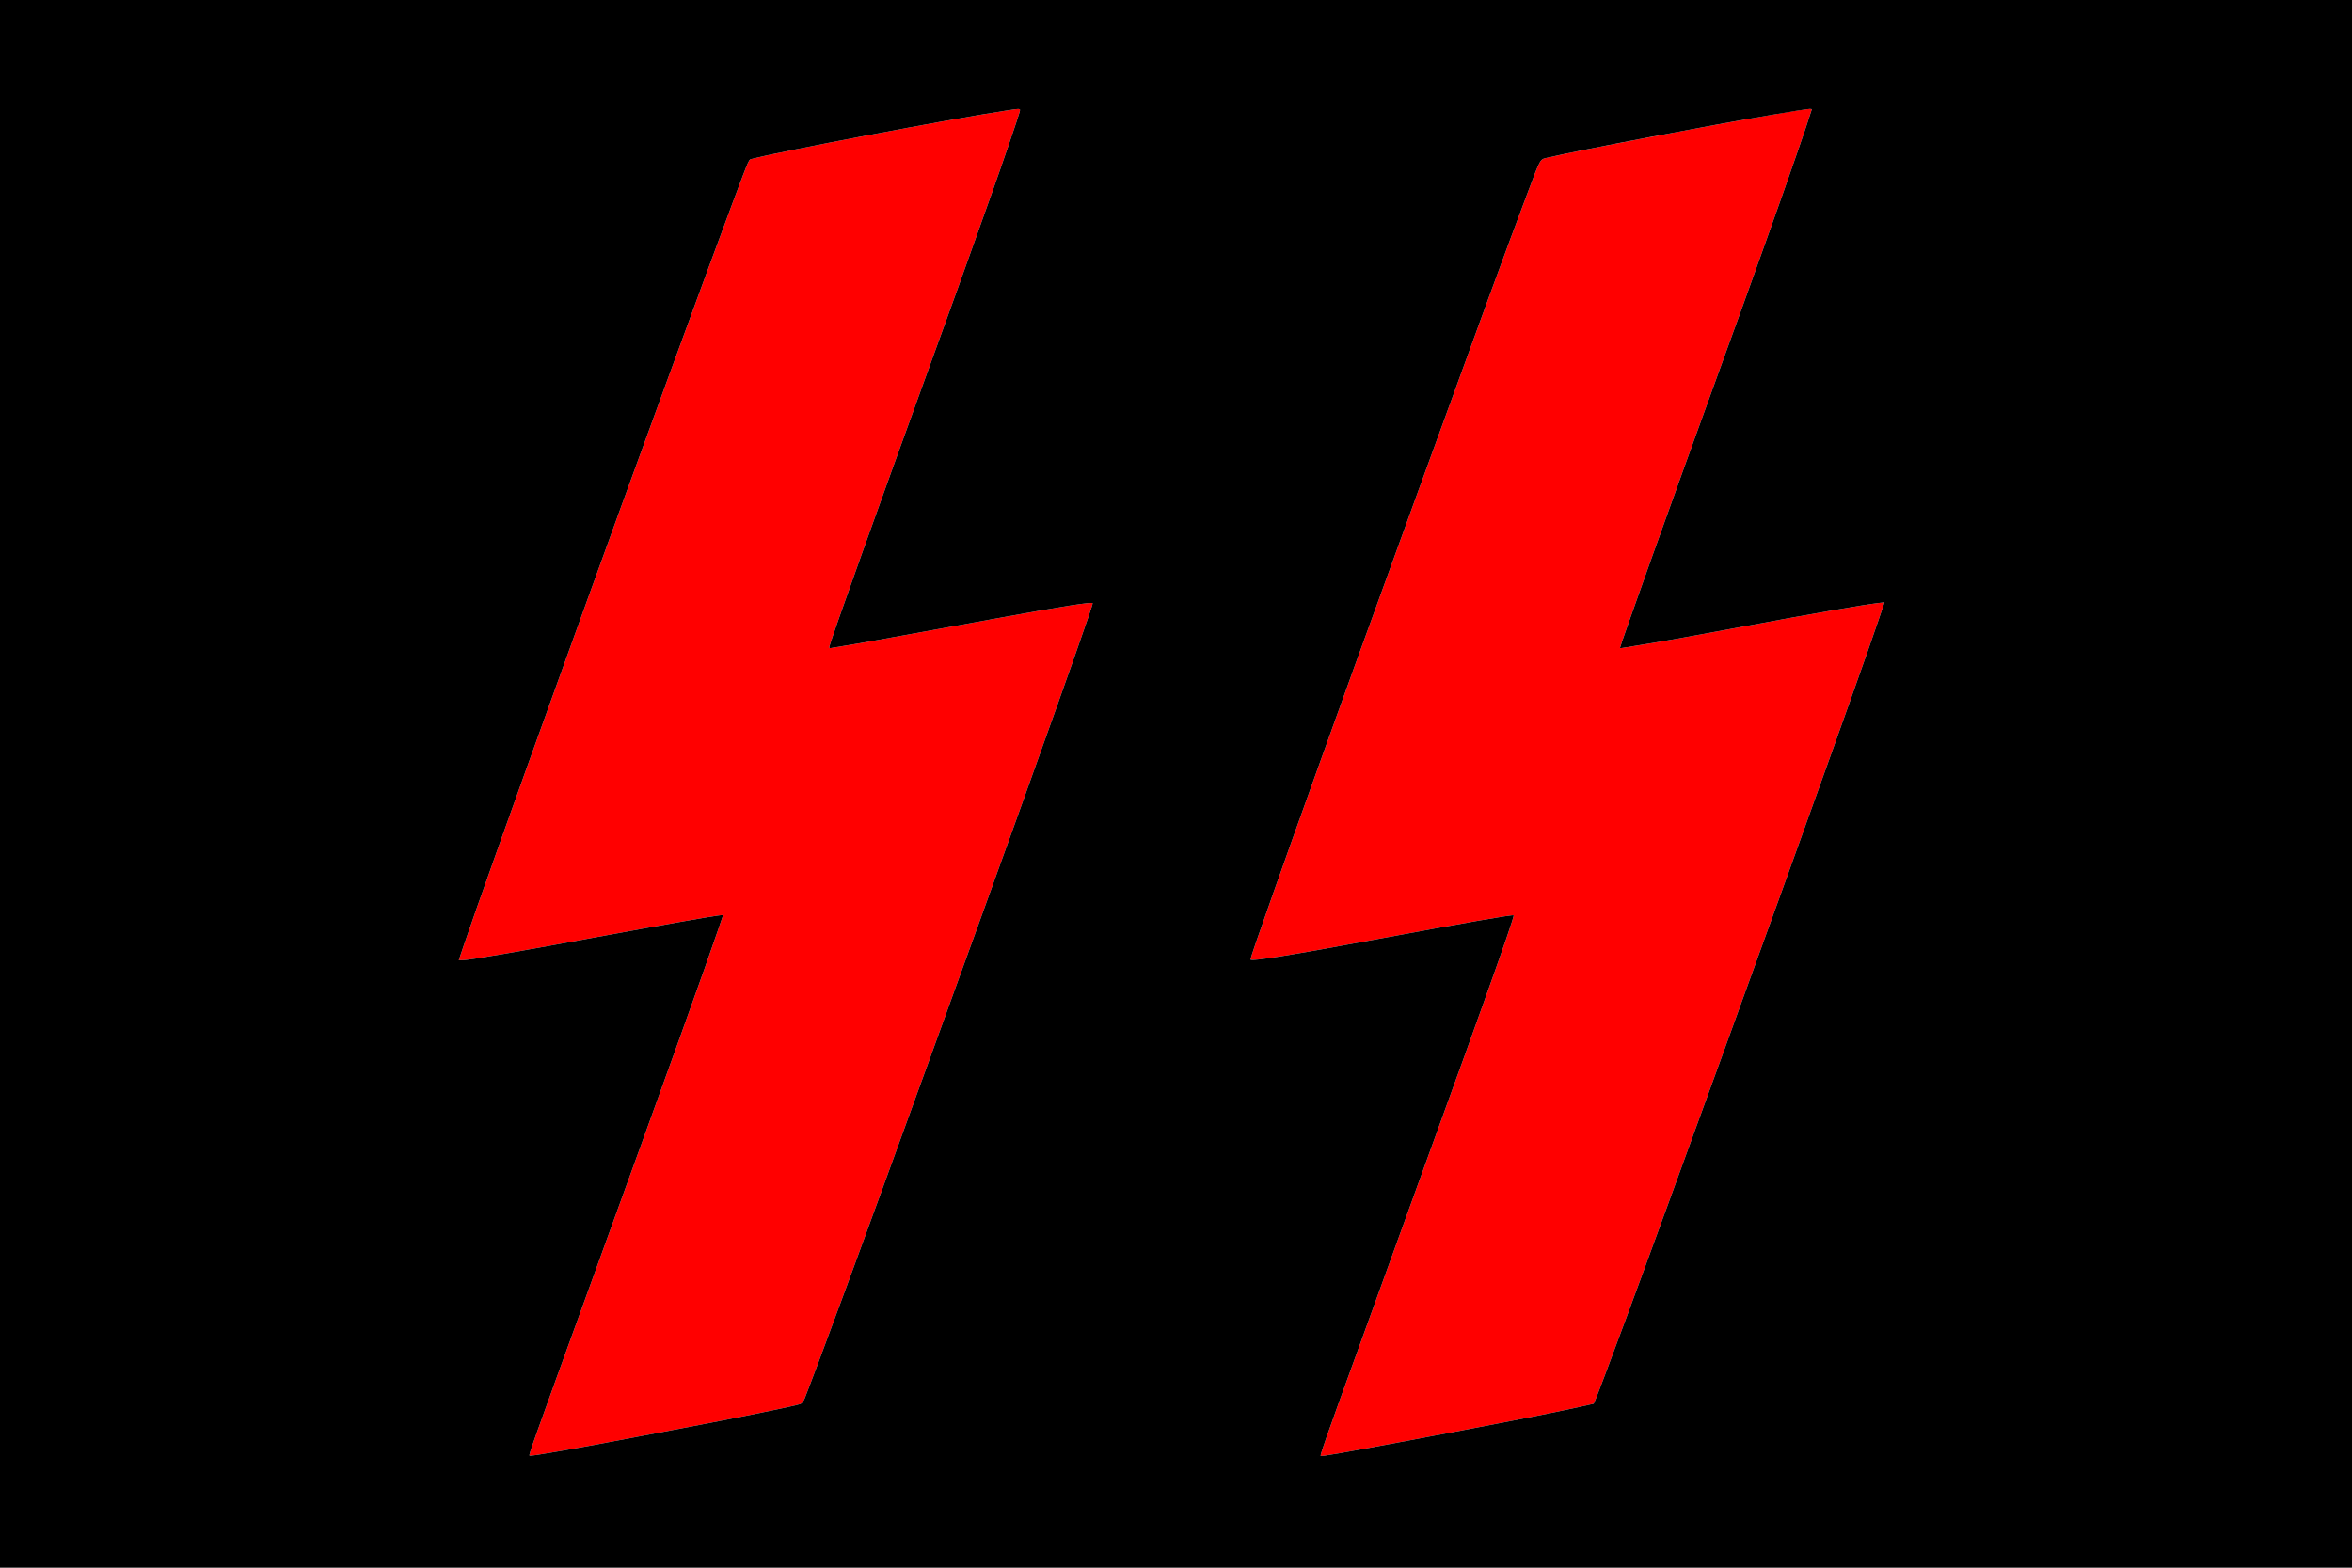 <svg id="svg" version="1.1" xmlns="http://www.w3.org/2000/svg" xmlns:xlink="http://www.w3.org/1999/xlink" width="400" height="266.667" viewBox="0, 0, 400,266.667"><g id="svgg"><path id="path0" d="M170.833 18.849 C 161.392 20.293,132.634 25.767,127.981 27.007 C 127.287 27.192,127.622 26.455,124.722 34.167 C 120.863 44.430,106.356 84.092,99.332 103.583 C 98.341 106.333,96.392 111.733,95.000 115.583 C 87.594 136.072,80.676 155.473,78.910 160.708 L 78.024 163.333 78.640 163.333 C 79.786 163.333,88.214 161.875,103.333 159.062 C 111.451 157.551,120.724 155.908,122.036 155.747 L 122.989 155.630 122.263 157.773 C 120.132 164.061,113.808 181.643,100.539 218.167 C 90.356 246.195,89.905 247.461,90.056 247.612 C 90.213 247.768,97.828 246.431,108.750 244.330 C 109.667 244.153,112.817 243.553,115.750 242.997 C 125.579 241.132,135.258 239.147,136.117 238.821 C 136.360 238.728,136.639 238.371,136.847 237.886 C 137.235 236.979,141.092 226.694,143.335 220.583 C 144.176 218.292,145.115 215.742,145.422 214.917 C 148.198 207.458,167.590 154.076,172.683 139.875 C 173.316 138.110,174.351 135.223,174.985 133.458 C 182.051 113.764,185.833 103.013,185.833 102.620 C 185.833 102.325,180.663 103.141,169.083 105.263 C 147.887 109.148,146.829 109.337,141.362 110.229 C 141.024 110.284,140.987 110.240,141.077 109.883 C 141.438 108.445,149.770 85.156,158.833 60.250 C 162.005 51.534,163.686 46.866,166.605 38.667 C 167.568 35.962,168.571 33.150,168.834 32.417 C 170.342 28.212,173.282 19.615,173.408 19.042 C 173.549 18.396,173.715 18.409,170.833 18.849 M306.917 18.616 C 301.229 19.368,269.795 25.264,263.333 26.790 C 261.818 27.148,262.128 26.612,259.693 33.085 C 255.881 43.217,252.389 52.743,241.179 83.583 C 230.352 113.370,228.987 117.137,224.985 128.292 C 224.351 130.056,223.308 132.963,222.667 134.750 C 219.985 142.221,219.017 144.935,216.635 151.667 C 213.968 159.204,212.667 162.987,212.667 163.201 C 212.667 163.600,219.451 162.511,234.667 159.668 C 249.049 156.982,257.269 155.547,257.420 155.698 C 257.539 155.817,255.687 161.196,251.836 171.917 C 251.211 173.658,249.972 177.108,249.083 179.583 C 248.195 182.058,244.335 192.708,240.505 203.250 C 232.968 223.999,228.781 235.551,227.608 238.833 C 227.198 239.979,226.330 242.409,225.679 244.234 C 225.028 246.058,224.538 247.594,224.590 247.646 C 224.720 247.775,227.682 247.263,238.069 245.316 C 253.564 242.411,264.141 240.334,268.727 239.296 L 271.038 238.773 271.348 238.049 C 271.763 237.081,273.731 231.864,276.364 224.750 C 278.590 218.738,279.040 217.513,283.744 204.667 C 288.115 192.731,298.516 164.105,302.683 152.542 C 303.682 149.769,305.332 145.194,306.348 142.375 C 312.645 124.914,317.924 110.067,319.514 105.353 L 320.491 102.455 319.537 102.564 C 317.022 102.851,307.734 104.471,296.000 106.668 C 287.871 108.189,283.730 108.935,279.833 109.579 C 275.346 110.321,275.500 110.298,275.500 110.232 C 275.500 109.882,284.539 84.626,292.167 63.667 C 295.642 54.118,297.329 49.442,300.196 41.417 C 302.936 33.745,303.556 31.992,305.464 26.500 C 307.001 22.078,307.514 20.555,308.091 18.708 C 308.157 18.499,307.934 18.481,306.917 18.616 " stroke="none" fill="#ff0000" fill-rule="evenodd"></path><path id="path1" d="M0.000 133.333 L 0.000 266.667 200.000 266.667 L 400.000 266.667 400.000 133.333 L 400.000 0.000 200.000 0.000 L 0.000 0.000 0.000 133.333 M173.408 19.042 C 173.282 19.615,170.342 28.212,168.834 32.417 C 168.571 33.150,167.568 35.962,166.605 38.667 C 163.686 46.866,162.005 51.534,158.833 60.250 C 149.770 85.156,141.438 108.445,141.077 109.883 C 140.987 110.240,141.024 110.284,141.362 110.229 C 146.829 109.337,147.887 109.148,169.083 105.263 C 180.663 103.141,185.833 102.325,185.833 102.620 C 185.833 103.013,182.051 113.764,174.985 133.458 C 174.351 135.223,173.316 138.110,172.683 139.875 C 167.590 154.076,148.198 207.458,145.422 214.917 C 145.115 215.742,144.176 218.292,143.335 220.583 C 141.092 226.694,137.235 236.979,136.847 237.886 C 136.639 238.371,136.360 238.728,136.117 238.821 C 135.258 239.147,125.579 241.132,115.750 242.997 C 112.817 243.553,109.667 244.153,108.750 244.330 C 97.828 246.431,90.213 247.768,90.056 247.612 C 89.905 247.461,90.356 246.195,100.539 218.167 C 113.808 181.643,120.132 164.061,122.263 157.773 L 122.989 155.630 122.036 155.747 C 120.724 155.908,111.451 157.551,103.333 159.062 C 88.214 161.875,79.786 163.333,78.640 163.333 L 78.024 163.333 78.910 160.708 C 80.676 155.473,87.594 136.072,95.000 115.583 C 96.392 111.733,98.341 106.333,99.332 103.583 C 106.356 84.092,120.863 44.430,124.722 34.167 C 127.622 26.455,127.287 27.192,127.981 27.007 C 132.634 25.767,161.392 20.293,170.833 18.849 C 173.715 18.409,173.549 18.396,173.408 19.042 M308.091 18.708 C 307.514 20.555,307.001 22.078,305.464 26.500 C 303.556 31.992,302.936 33.745,300.196 41.417 C 297.329 49.442,295.642 54.118,292.167 63.667 C 284.539 84.626,275.500 109.882,275.500 110.232 C 275.500 110.298,275.346 110.321,279.833 109.579 C 283.730 108.935,287.871 108.189,296.000 106.668 C 307.734 104.471,317.022 102.851,319.537 102.564 L 320.491 102.455 319.514 105.353 C 317.924 110.067,312.645 124.914,306.348 142.375 C 305.332 145.194,303.682 149.769,302.683 152.542 C 298.516 164.105,288.115 192.731,283.744 204.667 C 279.040 217.513,278.590 218.738,276.364 224.750 C 273.731 231.864,271.763 237.081,271.348 238.049 L 271.038 238.773 268.727 239.296 C 264.141 240.334,253.564 242.411,238.069 245.316 C 227.682 247.263,224.720 247.775,224.590 247.646 C 224.538 247.594,225.028 246.058,225.679 244.234 C 226.330 242.409,227.198 239.979,227.608 238.833 C 228.781 235.551,232.968 223.999,240.505 203.250 C 244.335 192.708,248.195 182.058,249.083 179.583 C 249.972 177.108,251.211 173.658,251.836 171.917 C 255.687 161.196,257.539 155.817,257.420 155.698 C 257.269 155.547,249.049 156.982,234.667 159.668 C 219.451 162.511,212.667 163.600,212.667 163.201 C 212.667 162.987,213.968 159.204,216.635 151.667 C 219.017 144.935,219.985 142.221,222.667 134.750 C 223.308 132.963,224.351 130.056,224.985 128.292 C 228.987 117.137,230.352 113.370,241.179 83.583 C 252.389 52.743,255.881 43.217,259.693 33.085 C 262.128 26.612,261.818 27.148,263.333 26.790 C 268.670 25.530,291.556 21.168,302.000 19.421 C 308.071 18.405,308.190 18.392,308.091 18.708 " stroke="none" fill="#000000" fill-rule="evenodd"></path></g></svg>